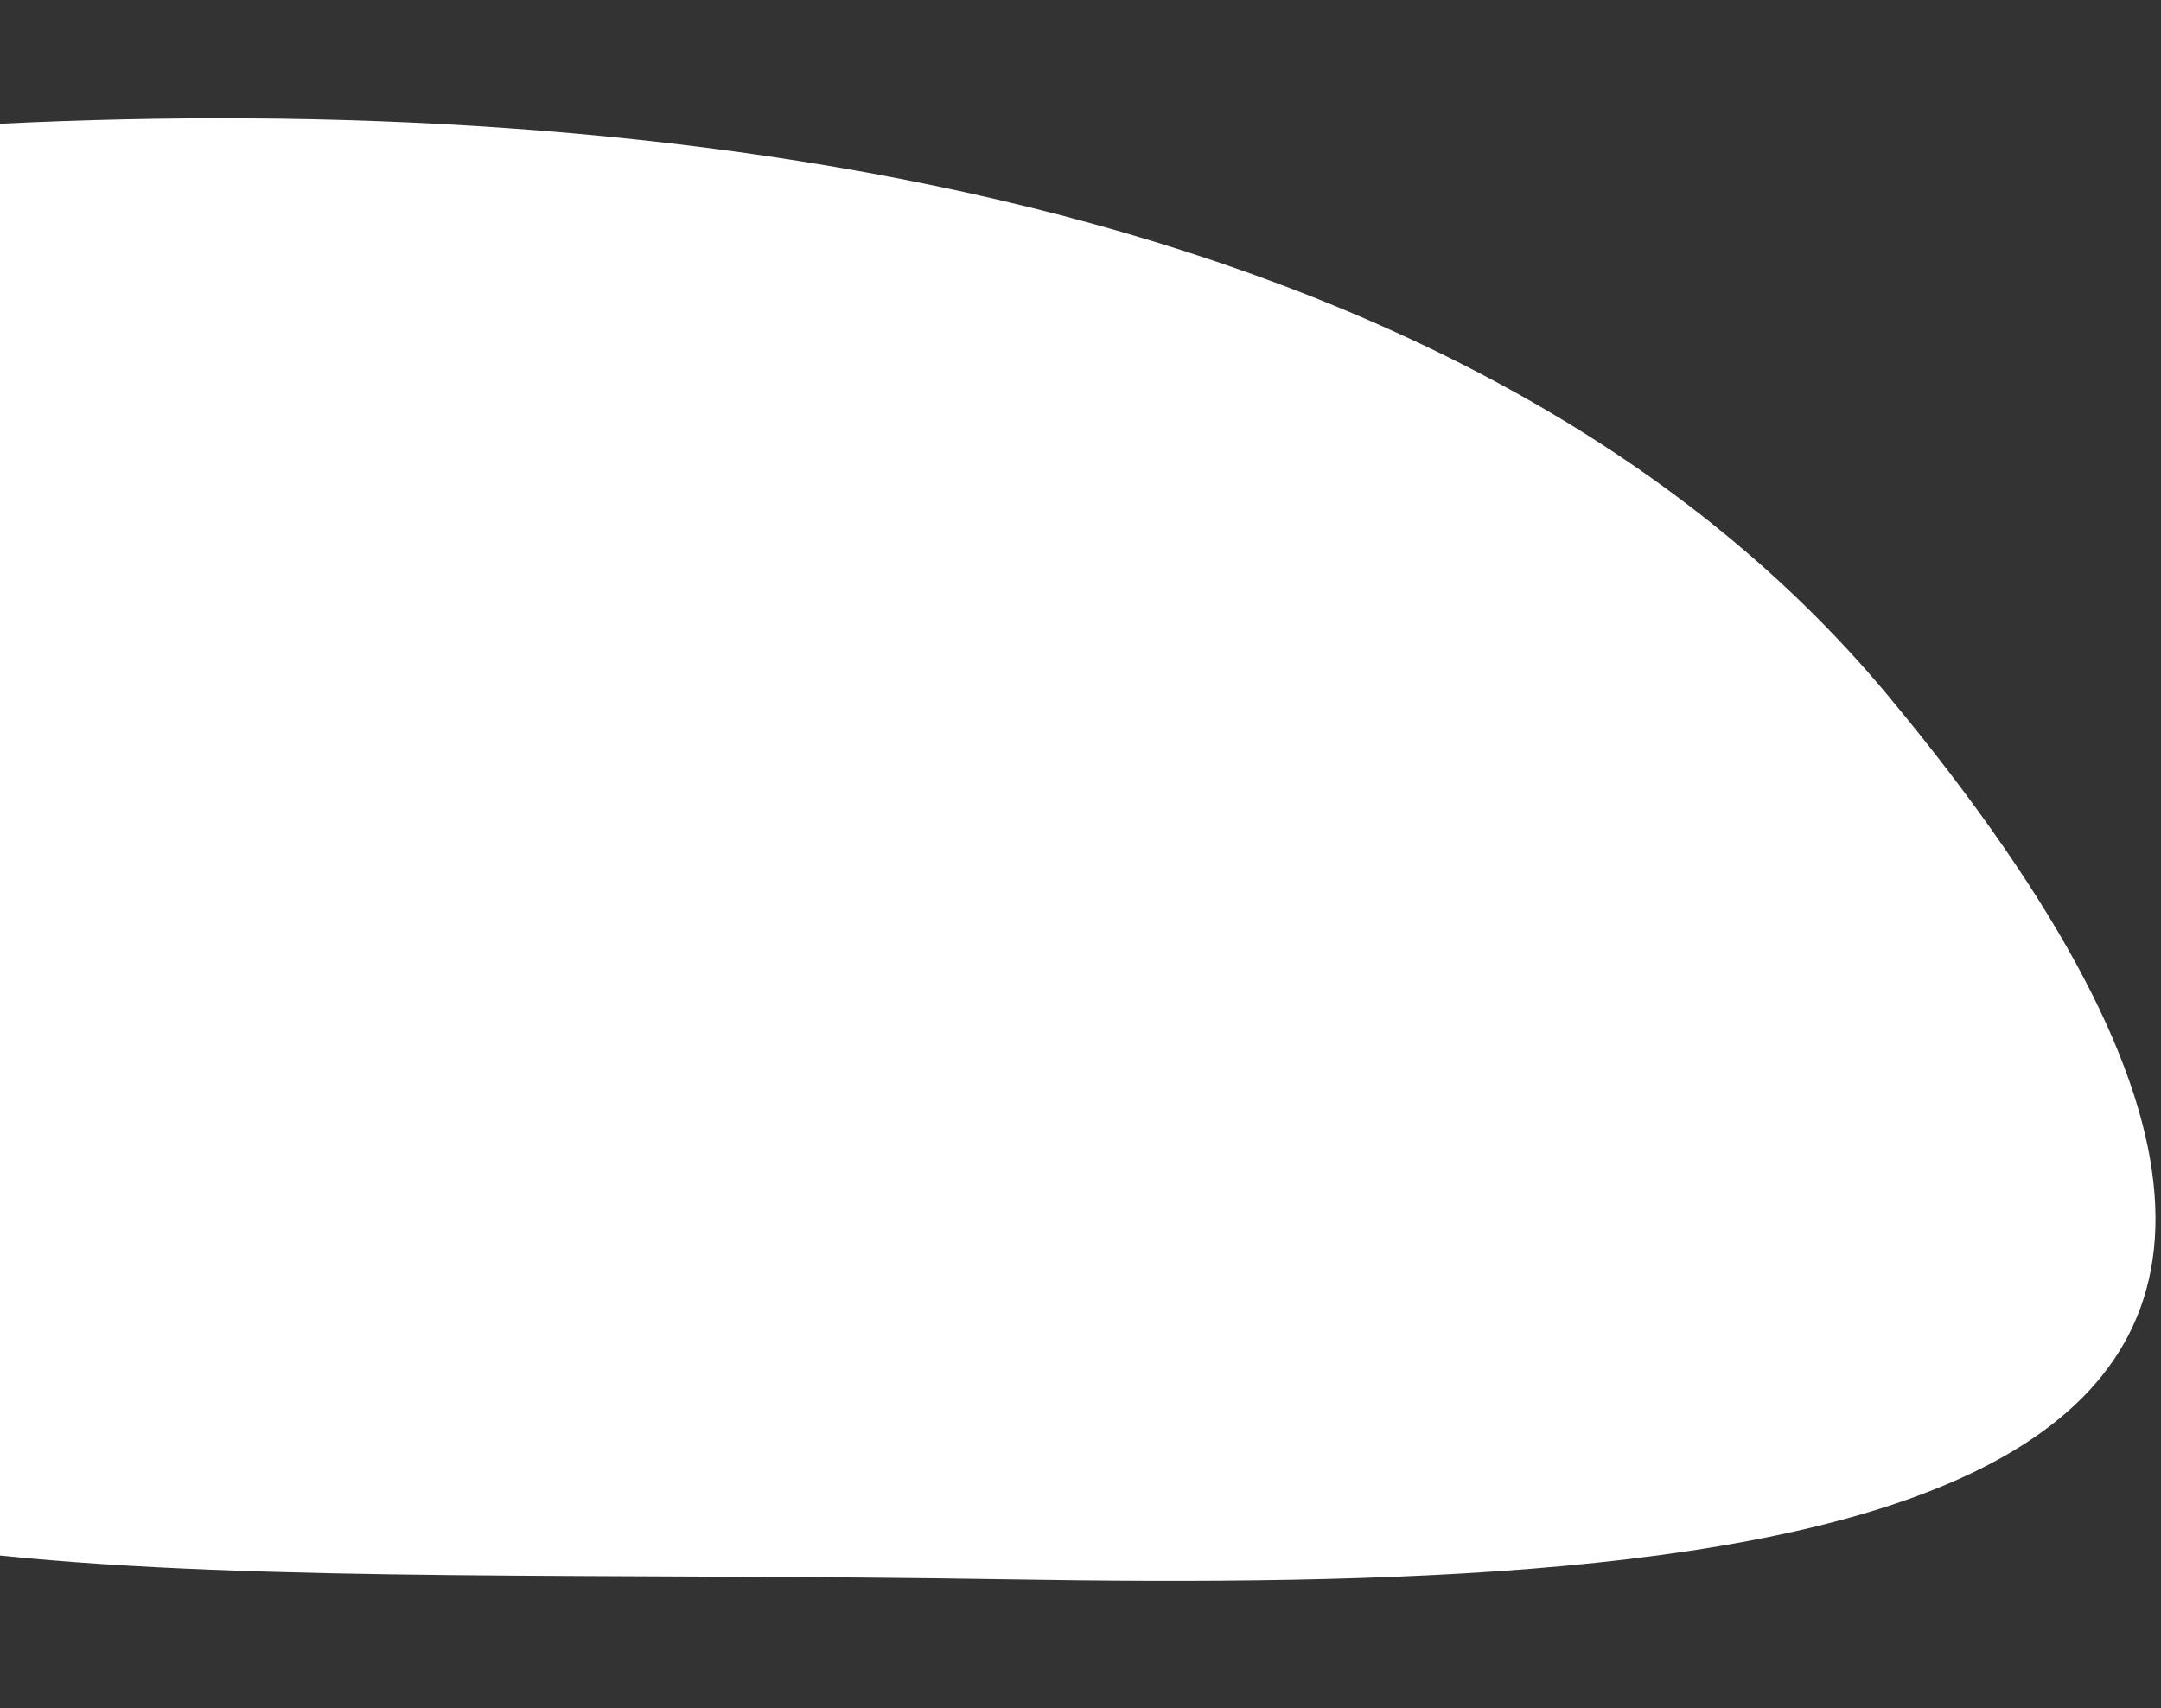 <svg version="1.1" id="Layer_1" xmlns="http://www.w3.org/2000/svg" xmlns:xlink="http://www.w3.org/1999/xlink" x="0px" y="0px"
	 viewBox="0 0 826 653" style="enable-background:new 0 0 826 653;" xml:space="preserve">
<rect x="0" y="0" width="826" height="653" fill="#333333" stroke="none"/>
<style type="text/css">
	.st0{fill:#FFFFFF;}
</style>
<path class="st0" d="M0,47.3v547.3c100.3,10.3,231.2,6.6,384.8,9.1c290.2,4.8,606-13.4,337.2-337.4C560,71,246.9,35.3,0,47.3z"/>
</svg>

